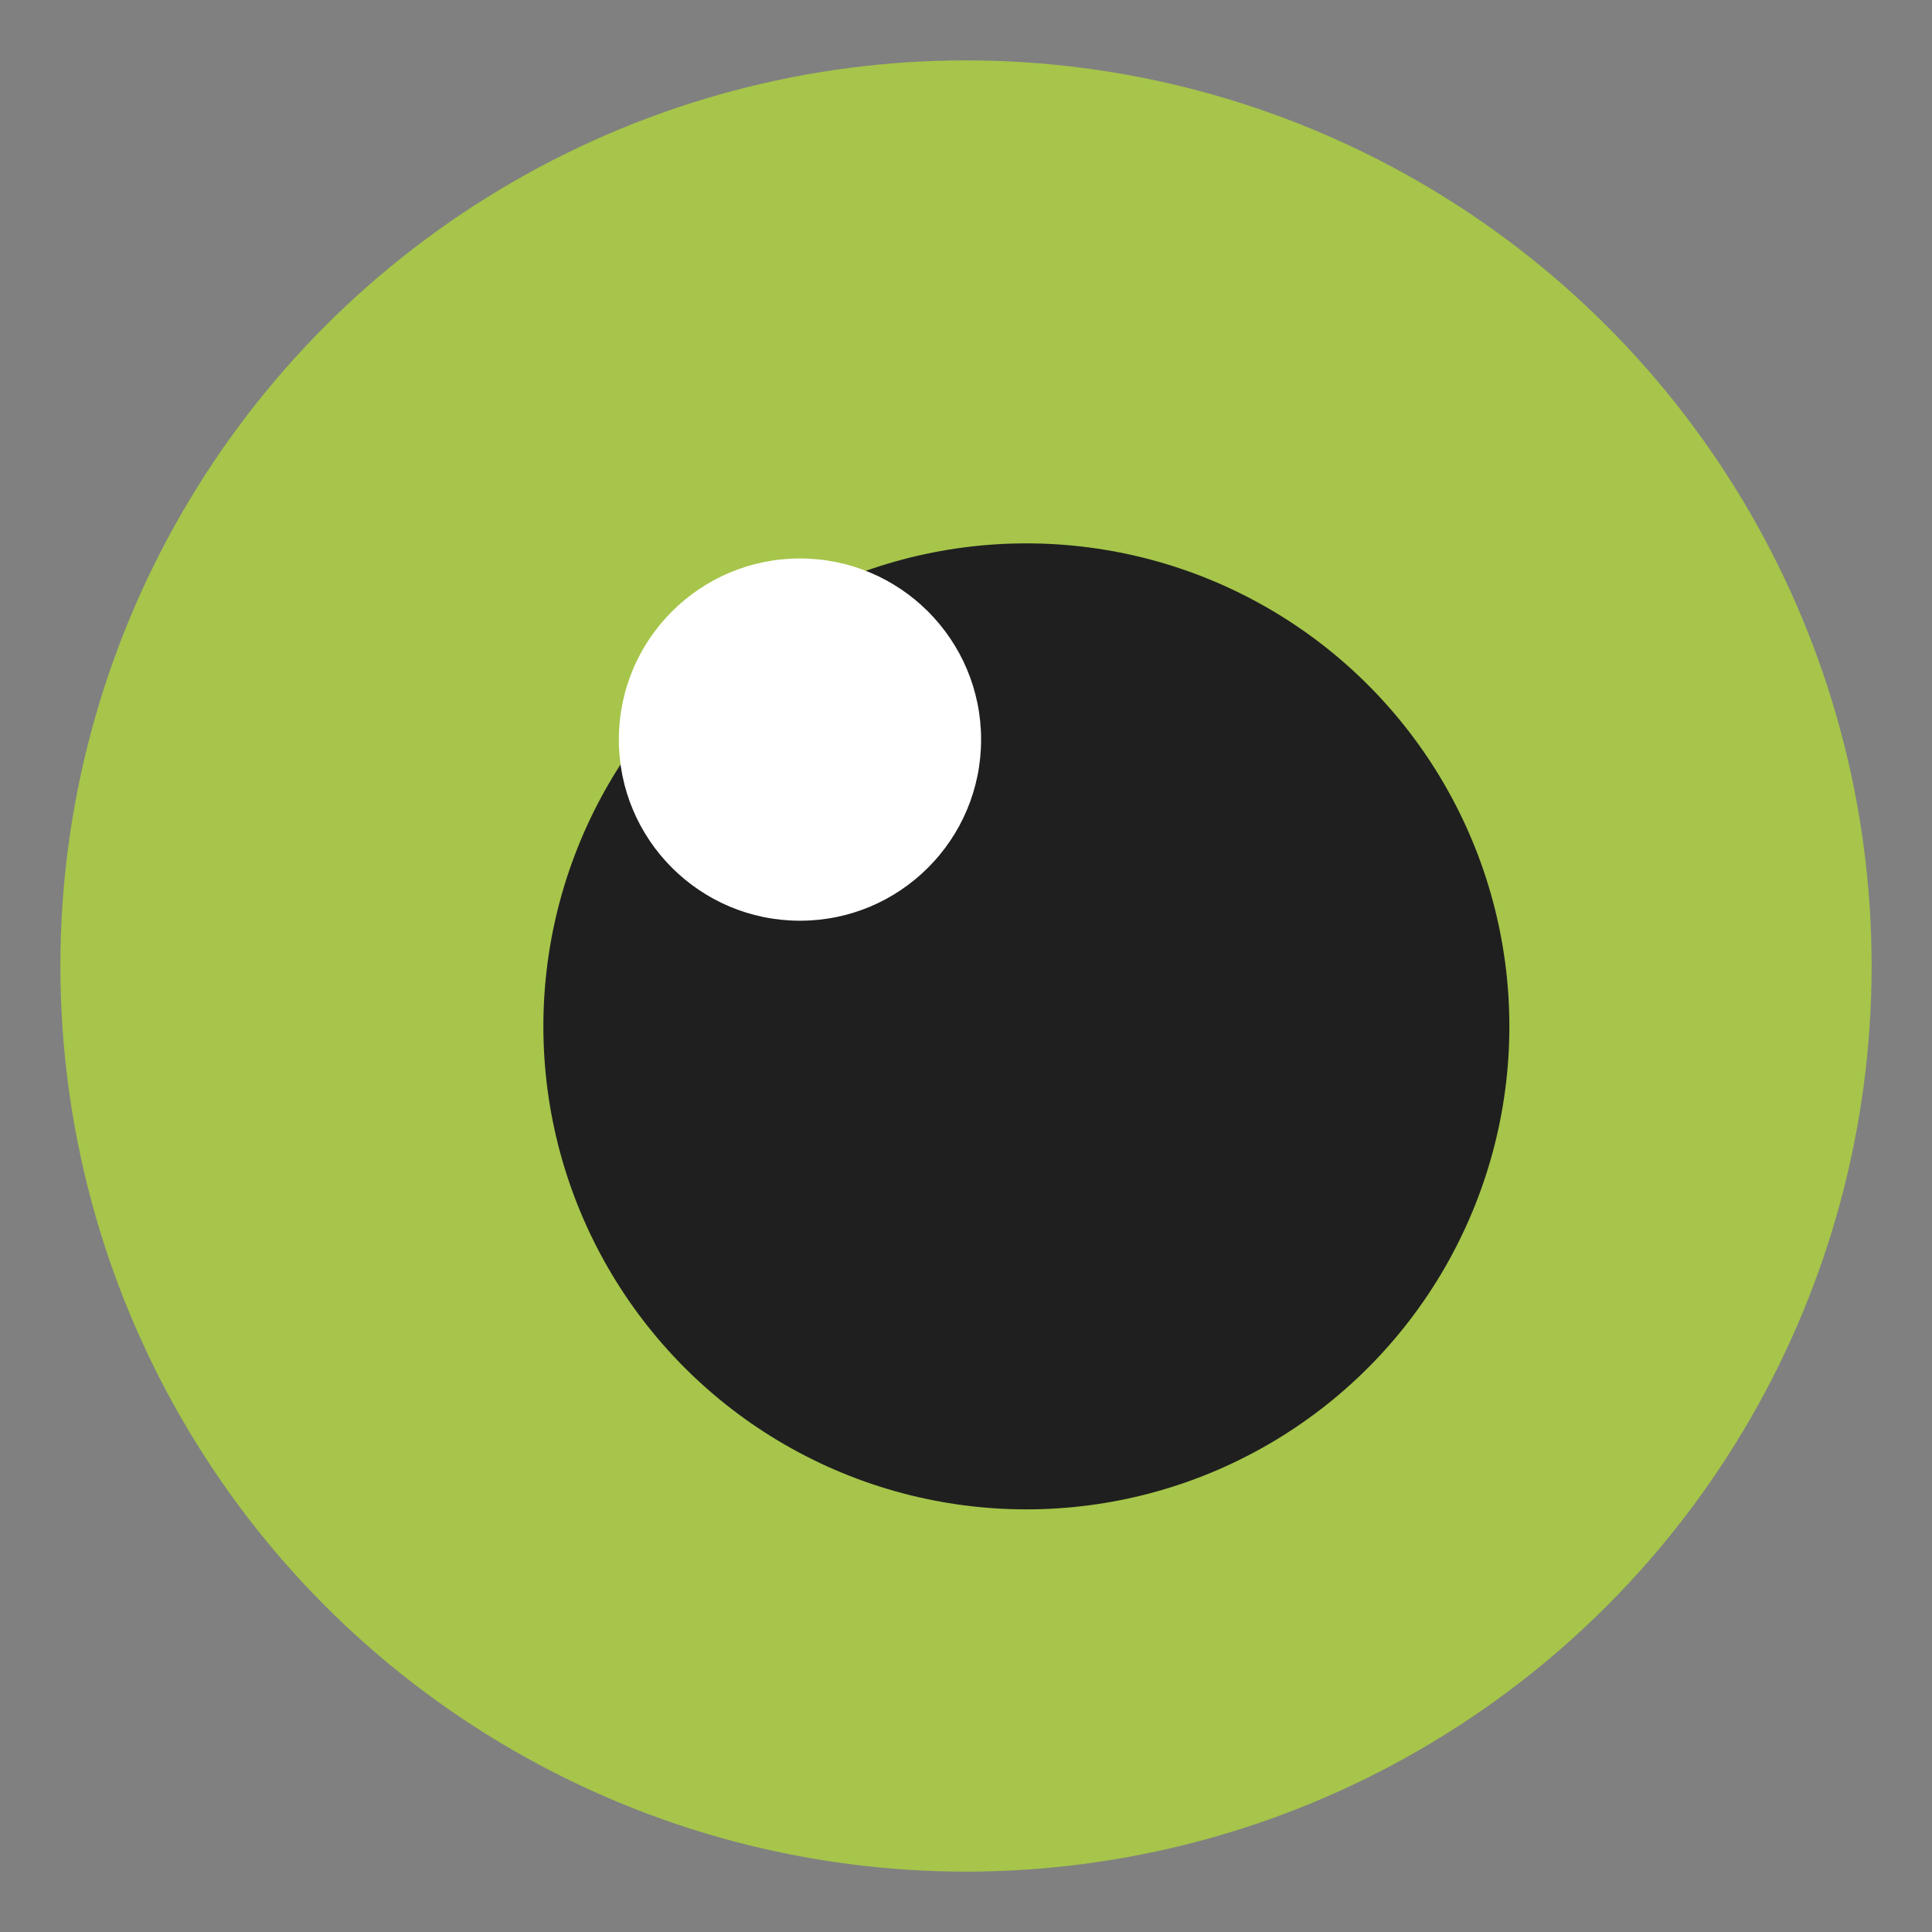 <svg width="64" height="64" viewBox="0 0 64 64" fill="none" xmlns="http://www.w3.org/2000/svg">
  <rect x="0" y="0" width="64" height="64" fill="#808080" stroke="none"/>
  <circle cx="32" cy="32" r="30" fill="#A6C54A" />
  <circle cx="34" cy="34" r="16" fill="#1F1F1F" />
  <circle cx="26.5" cy="24.5" r="6" fill="#FFFFFF" />
</svg>
